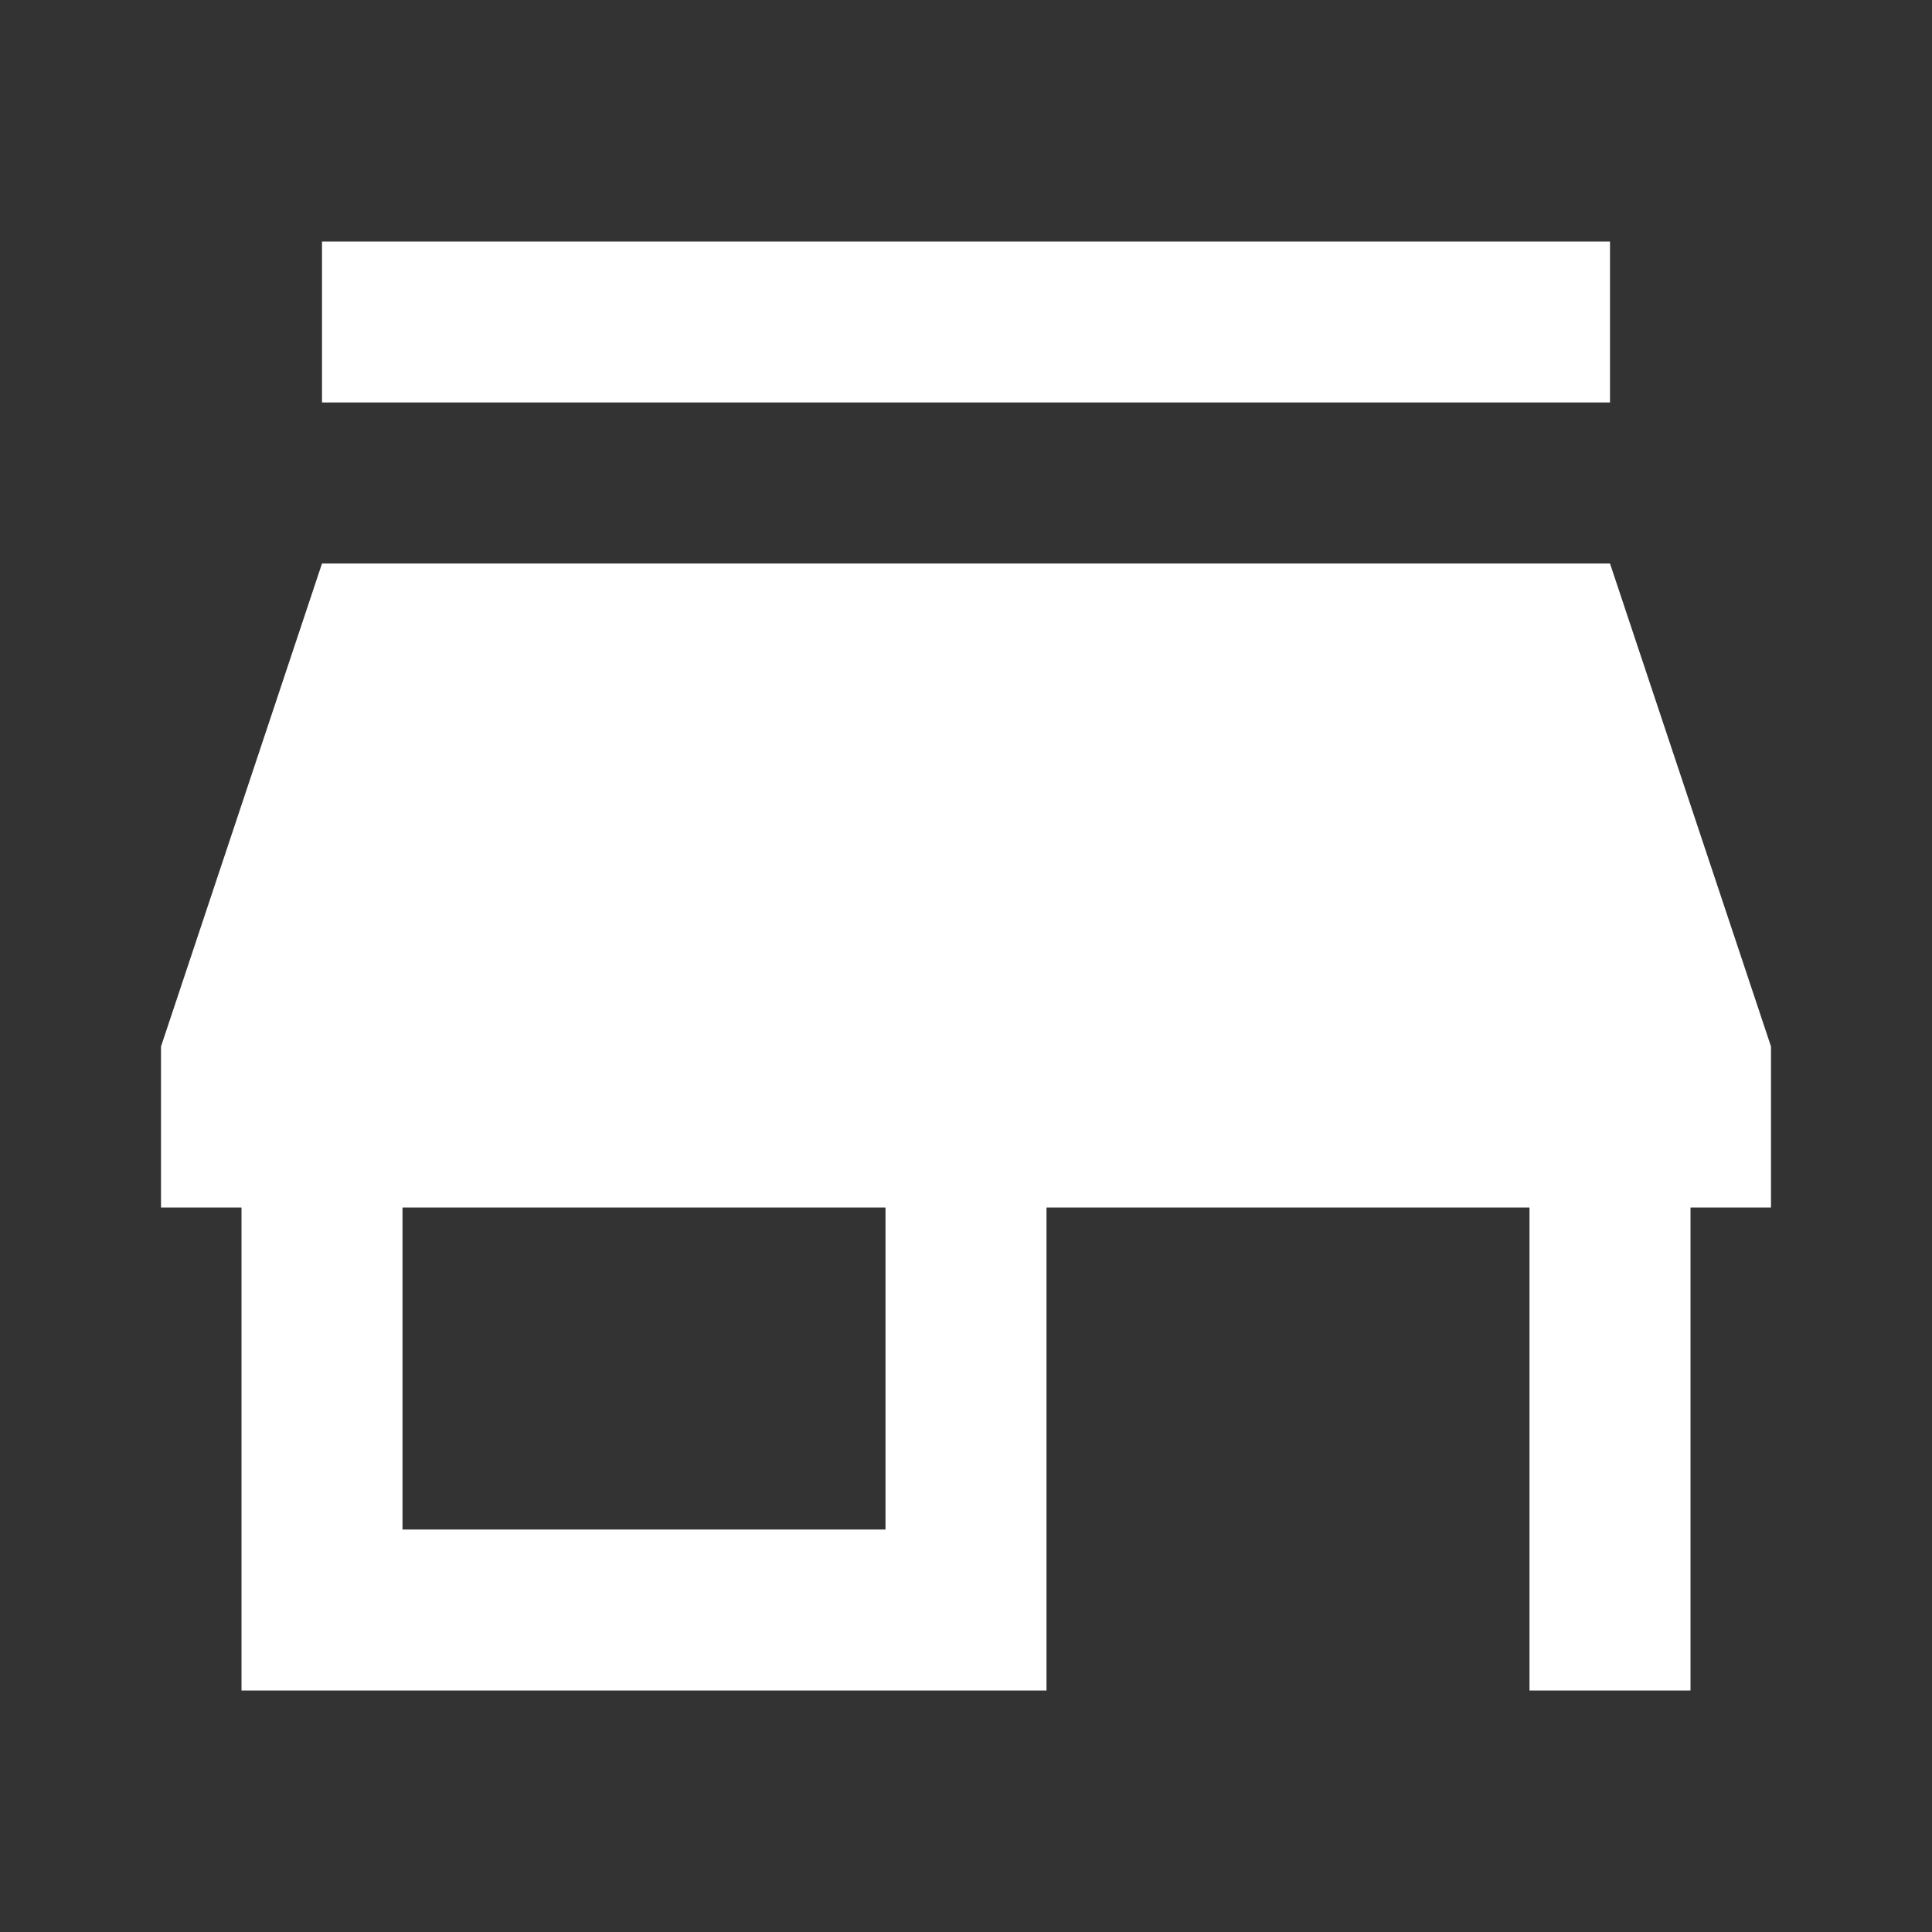 <svg width="24" height="24" viewBox="0 0 24 24" xmlns="http://www.w3.org/2000/svg" style="fill:#ffffff">
<rect x="0" y="0" width="24" height="24" fill="#333333" stroke="none"/>
<rect width="24" height="24" fill="none"/>
<path d="M4 3V5H20V3H4ZM4 7L2 13V15H3V21H13V15H19V21H21V15H22V13L20 7H4ZM5 15H11V19H5V15Z"/>
</svg>
